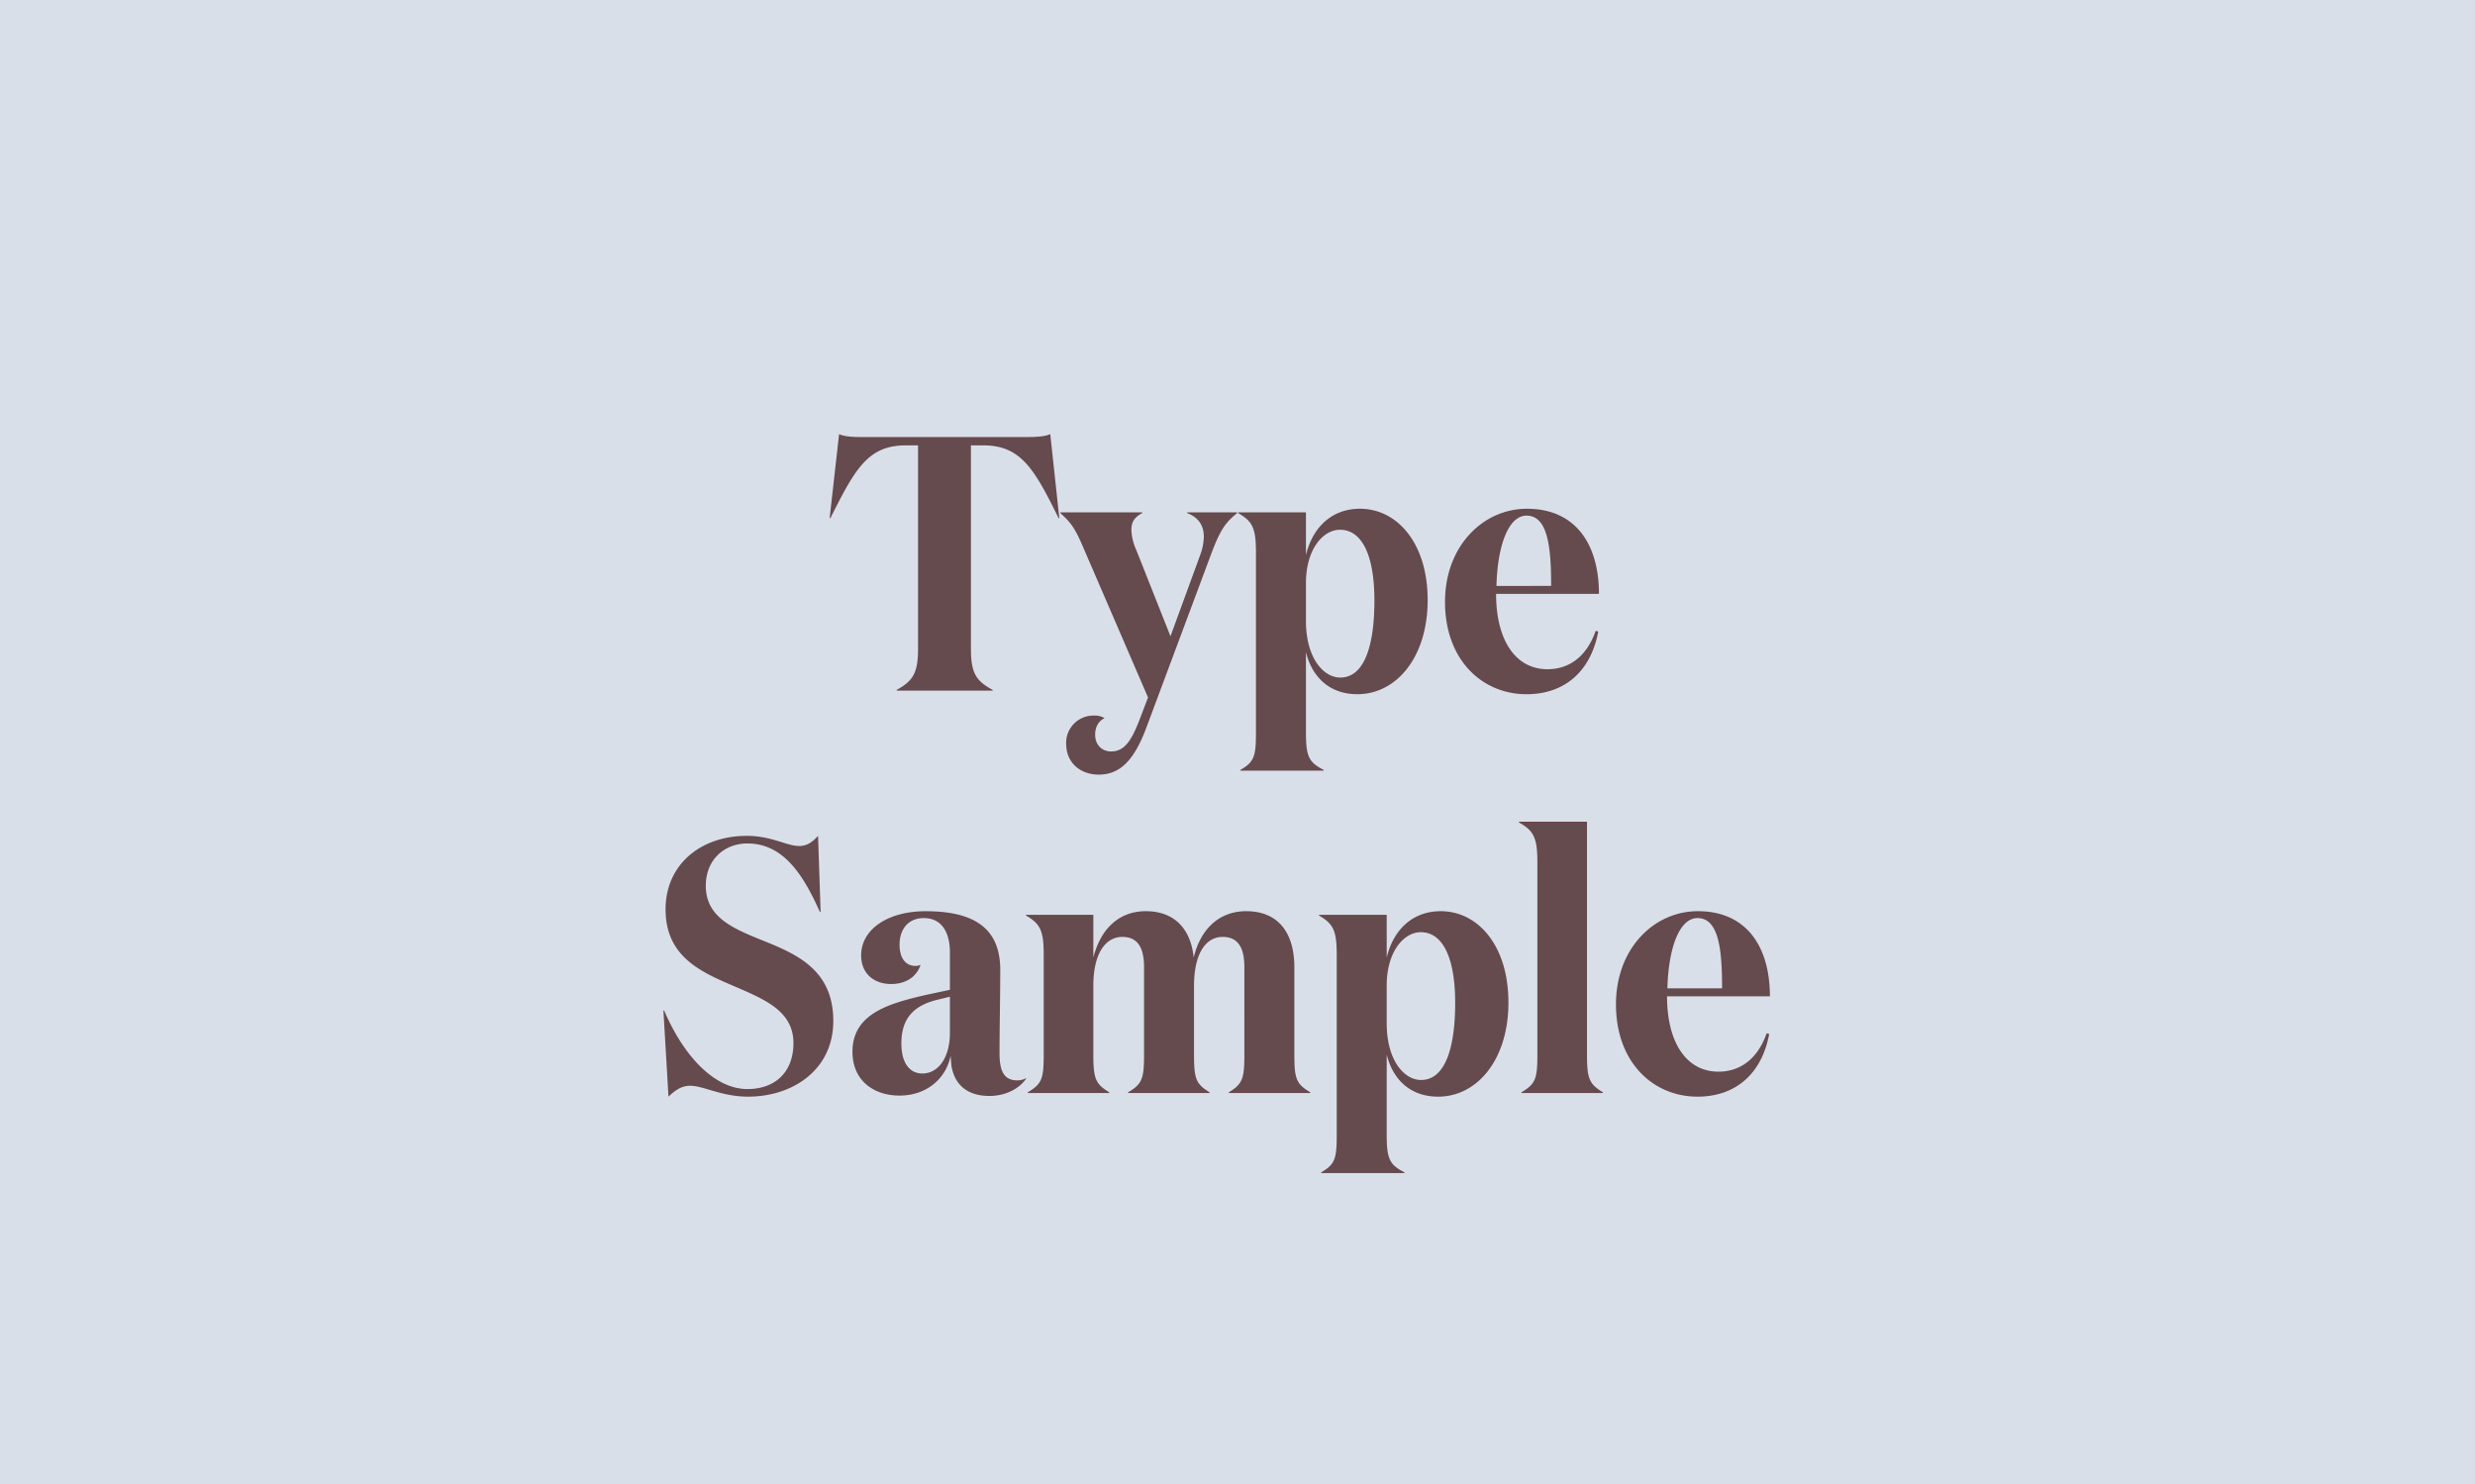 <svg id="TYPE_SAMPLE" data-name="TYPE SAMPLE" xmlns="http://www.w3.org/2000/svg" width="984" height="590" viewBox="0 0 984 590">
  <defs>
    <style>
      .cls-1 {
        fill: #d9dfe9;
      }

      .cls-2 {
        fill: #654a4e;
        fill-rule: evenodd;
      }
    </style>
  </defs>
  <rect id="Blue_bg" data-name="Blue bg" class="cls-1" width="984" height="590"/>
  <path id="Type_Sample_copy" data-name="Type Sample copy" class="cls-2" d="M342.237,173.754c-3.888,0-6.768-.288-8.641-1.152l-3.744,33.411h0.288c9.793-19.586,14.977-28.947,29.955-28.947h4.9v80.791c0,9.5-1.872,12.817-8.5,16.417v0.288h38.164v-0.288c-6.769-3.6-8.641-6.912-8.641-16.417V177.066h4.9c14.978,0,20.306,9.361,29.955,28.947h0.288l-3.6-33.411c-1.872.864-4.9,1.152-8.785,1.152H342.237ZM452.686,287.092c-3.168,7.92-5.9,11.665-10.945,11.665-3.744,0-6.336-2.737-6.336-6.625,0-3.312,1.44-5.472,3.744-6.625a7.687,7.687,0,0,0-4.32-1.008,10.818,10.818,0,0,0-10.945,11.233c0,7.633,5.76,12.241,12.961,12.241,9.216,0,14.4-6.912,18.721-18.145l26.067-69.846c3.6-9.5,5.616-12.241,10.224-15.986v-0.288H471.984V204c4.608,1.729,6.624,5.041,6.624,9.361a21.489,21.489,0,0,1-1.3,6.913l-11.953,32.691L451.822,218.83a21.31,21.31,0,0,1-2.016-8.065c0-3.024,1.008-5.04,4.32-6.769v-0.288H421.579V204c4.465,4.033,5.9,6.049,9.793,15.266L456.43,277.3Zm80.064-76.471c8.929,0,13.681,10.513,13.681,28.082,0,19.442-4.608,30.675-13.537,30.675-6.912,0-13.681-8.065-13.681-22.466V231.791C519.213,218.4,525.982,210.621,532.75,210.621ZM519.213,259.3C521.8,269.666,529.006,276,539.663,276c15.409,0,27.938-14.546,27.938-37.444,0-22.61-12.1-36.291-26.93-36.291-11.233,0-18.866,7.489-21.458,18.434V203.708h-26.93V204c5.76,3.313,7.056,6.049,7.056,15.7v71.574c0,9.505-.72,11.665-6.192,14.833v0.288H526.27V306.1c-5.9-3.024-7.057-5.328-7.057-14.833V259.3Zm87.838-57.029c-17.426,0-32.547,14.834-32.547,37.011,0,23.186,14.833,36.724,32.4,36.724,15.409,0,25.634-9.361,28.514-24.915l-1.008-.288c-3.744,10.657-10.945,15.266-19.153,15.266-12.818,0-20.45-11.665-20.45-29.955h40.9C635.709,216.669,626.637,202.268,607.051,202.268Zm-12.1,30.675c0.432-16.418,4.9-27.939,11.953-27.939,8.5,0,9.793,12.53,9.793,27.939H594.954Zm-297.786,102.4c14.257,0,22.178,12.385,28.8,27.218h0.288l-1.008-30.242c-1.872,2.016-4.032,4.032-7.488,4.032-5.041,0-10.945-4.032-20.882-4.032-18.29,0-32.259,11.377-32.259,29.234,0,18.146,13.105,24.482,25.922,29.955,12.529,5.472,24.914,9.937,24.914,23.186,0,11.665-7.344,18.289-18.289,18.289-12.673,0-25.058-12.385-33.123-31.25h-0.288L265.773,436c2.736-2.593,5.185-4.321,8.641-4.321,5.328,0,12.385,4.321,23.042,4.321,17.713,0,33.843-10.657,33.843-30.1,0-21.17-15.842-27.074-29.811-32.691-10.945-4.464-20.882-9.073-20.882-21.026C280.606,341.818,287.951,335.338,297.168,335.338Zm110.737,93.32a6.841,6.841,0,0,1-3.456.864c-5.329,0-7.057-3.744-7.057-10.8,0-10.8.288-22.034,0.288-33.123,0-16.993-10.945-23.33-29.666-23.33-14.834,0-25.635,7.057-25.635,17.57,0,7.2,5.041,11.377,11.953,11.377,5.617,0,10.081-2.736,11.665-7.633a5.082,5.082,0,0,1-2.016.432c-3.888,0-6.336-3.024-6.336-8.5,0-5.9,3.312-10.513,9.649-10.513,7.344,0,10.368,6.049,10.368,13.538v14.977l-8.784,1.872c-15.266,3.456-29.955,7.489-29.955,22.754,0,11.521,8.5,17.426,18.722,17.426,10.657,0,18.433-6.625,20.305-15.842,0,0.576.288,3.457,0.288,3.745,1.153,7.632,6.193,12.241,15.122,12.241,6.48,0,11.809-2.881,14.545-6.769v-0.288Zm-30.243-32.4v14.833c-0.144,9.649-4.752,15.7-10.945,15.7-5.184,0-8.352-4.321-8.352-11.953,0-9.937,4.9-14.978,13.969-17.282ZM474.576,380.7c-1.153-11.521-7.777-18.434-19.01-18.434-10.369,0-17.858,6.625-20.882,18.434V363.708H407.9V364c5.76,3.313,7.056,6.049,7.056,15.7v39.6c0,9.5-.72,11.665-6.336,14.977v0.288h32.4v-0.288c-5.473-3.312-6.337-5.472-6.337-14.977V391.935c0-12.961,4.9-19.442,11.521-19.442,6.913,0,8.641,5.473,8.641,12.1V419.3c0,9.5-.72,11.665-6.337,14.977v0.288h32.4v-0.288c-5.472-3.312-6.192-5.472-6.192-14.977V391.935c0-12.961,4.752-19.442,11.376-19.442,6.913,0,8.641,5.473,8.641,12.1V419.3c0,9.5-.72,11.665-6.192,14.977v0.288h32.4v-0.288c-5.617-3.312-6.337-5.472-6.337-14.977V384.59c0-13.681-6.337-22.322-19.154-22.322C485.088,362.268,477.456,368.893,474.576,380.7Zm90.283-10.081c8.929,0,13.682,10.513,13.682,28.082,0,19.442-4.609,30.675-13.537,30.675-6.913,0-13.682-8.065-13.682-22.466V391.791C551.322,378.4,558.091,370.621,564.859,370.621ZM551.322,419.3c2.593,10.369,9.793,16.706,20.45,16.706,15.409,0,27.939-14.546,27.939-37.444,0-22.61-12.1-36.291-26.931-36.291-11.233,0-18.865,7.489-21.458,18.434V363.708h-26.93V364c5.76,3.313,7.057,6.049,7.057,15.7v71.574c0,9.505-.72,11.665-6.193,14.833v0.288h33.123V466.1c-5.9-3.024-7.057-5.328-7.057-14.833V419.3Zm79.631-92.6H603.879v0.288c5.761,3.168,7.345,6.049,7.345,15.554V419.3c0,9.5-.72,11.665-6.337,14.977v0.288h32.4v-0.288c-5.472-3.312-6.337-5.472-6.337-14.977V326.7Zm44.064,35.571c-17.425,0-32.546,14.834-32.546,37.011,0,23.186,14.833,36.724,32.4,36.724,15.41,0,25.635-9.361,28.515-24.915l-1.008-.288c-3.745,10.657-10.945,15.266-19.154,15.266-12.817,0-20.45-11.665-20.45-29.955h40.9C703.676,376.669,694.6,362.268,675.017,362.268Zm-12.1,30.675c0.432-16.418,4.9-27.939,11.953-27.939,8.5,0,9.793,12.53,9.793,27.939H662.92Z"/>
</svg>
